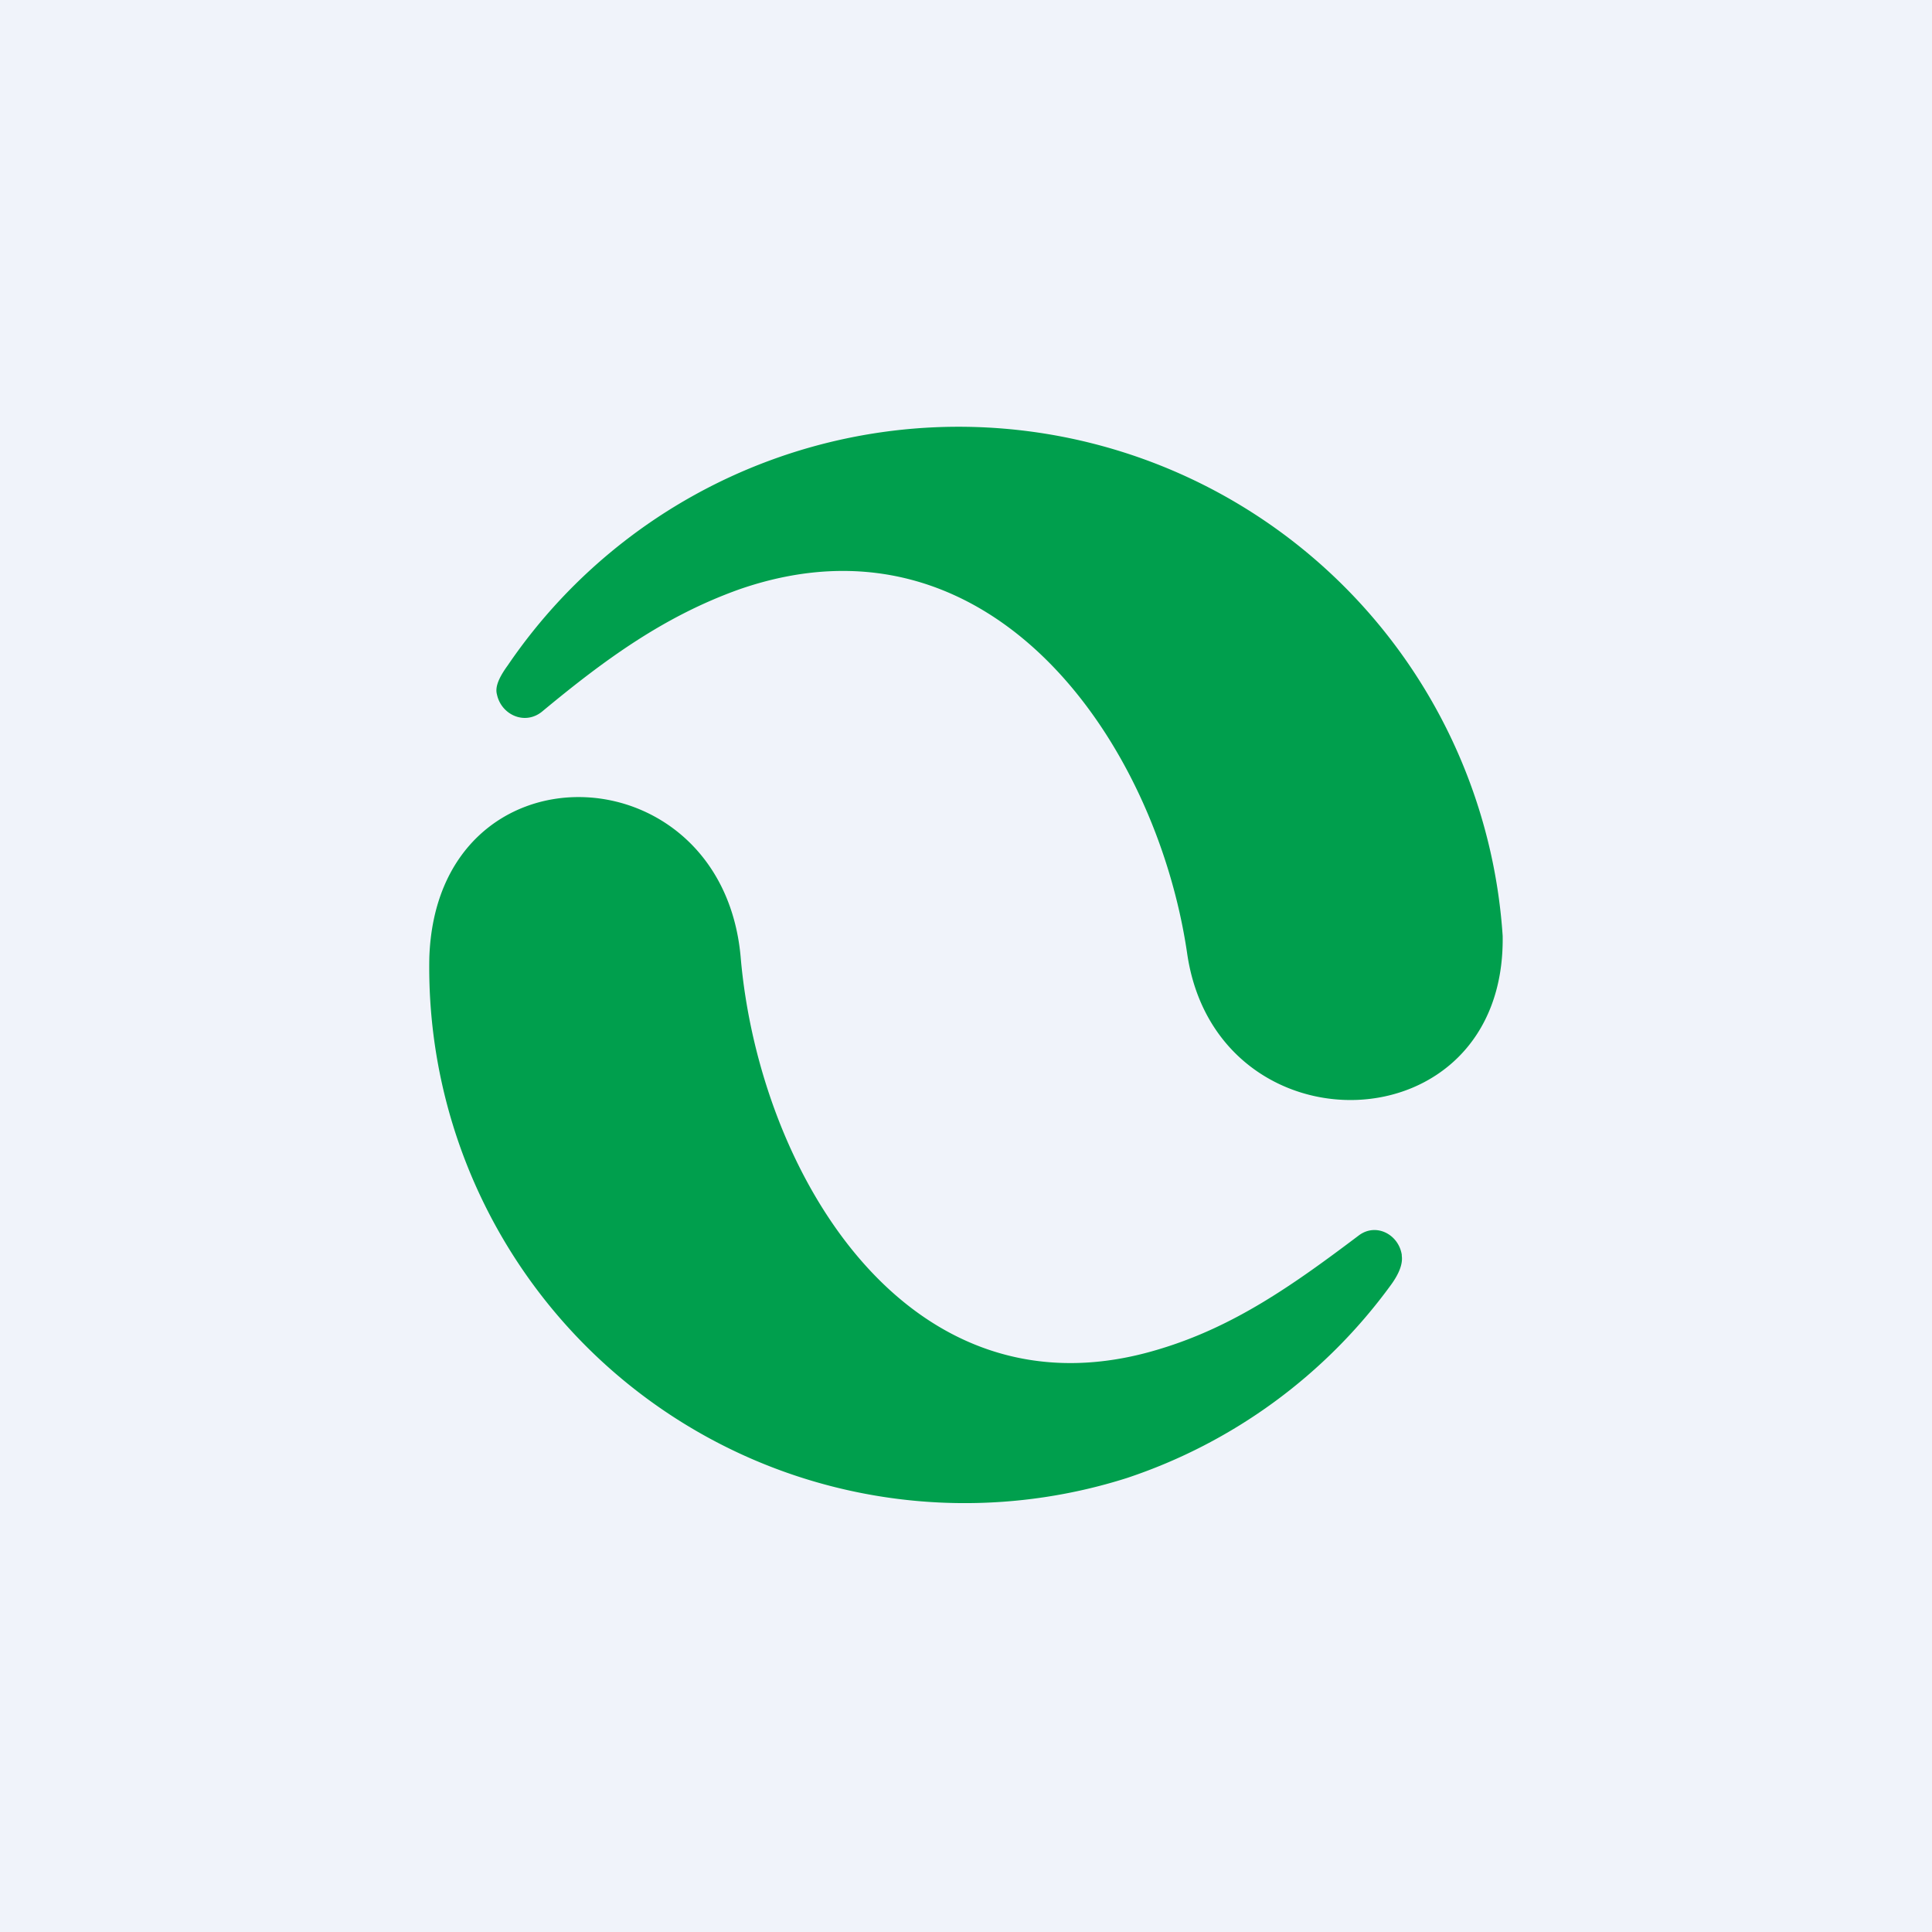 <!-- by TradingView --><svg width="18" height="18" viewBox="0 0 18 18" xmlns="http://www.w3.org/2000/svg"><path fill="#F0F3FA" d="M0 0h18v18H0z"/><path d="M5.05 6.63c-.16.13-.38.03-.42-.16-.02-.07.02-.16.1-.27A5.08 5.08 0 0 1 14 8.72c.03 1.98-2.67 2.04-2.94.16-.29-1.97-1.83-4.2-4.17-3.39-.7.25-1.25.65-1.84 1.14Z" fill="#009F4D"/><path d="M13.06 11.7c.01.07-.02.16-.1.27a4.99 4.99 0 0 1-2.46 1.8A4.99 4.99 0 0 1 4 8.92c.07-2.03 2.72-1.95 2.9-.01.17 2.02 1.57 4.37 3.9 3.66.7-.21 1.25-.6 1.86-1.06.16-.12.37-.01.4.18Z" fill="#009F4D"/></svg>